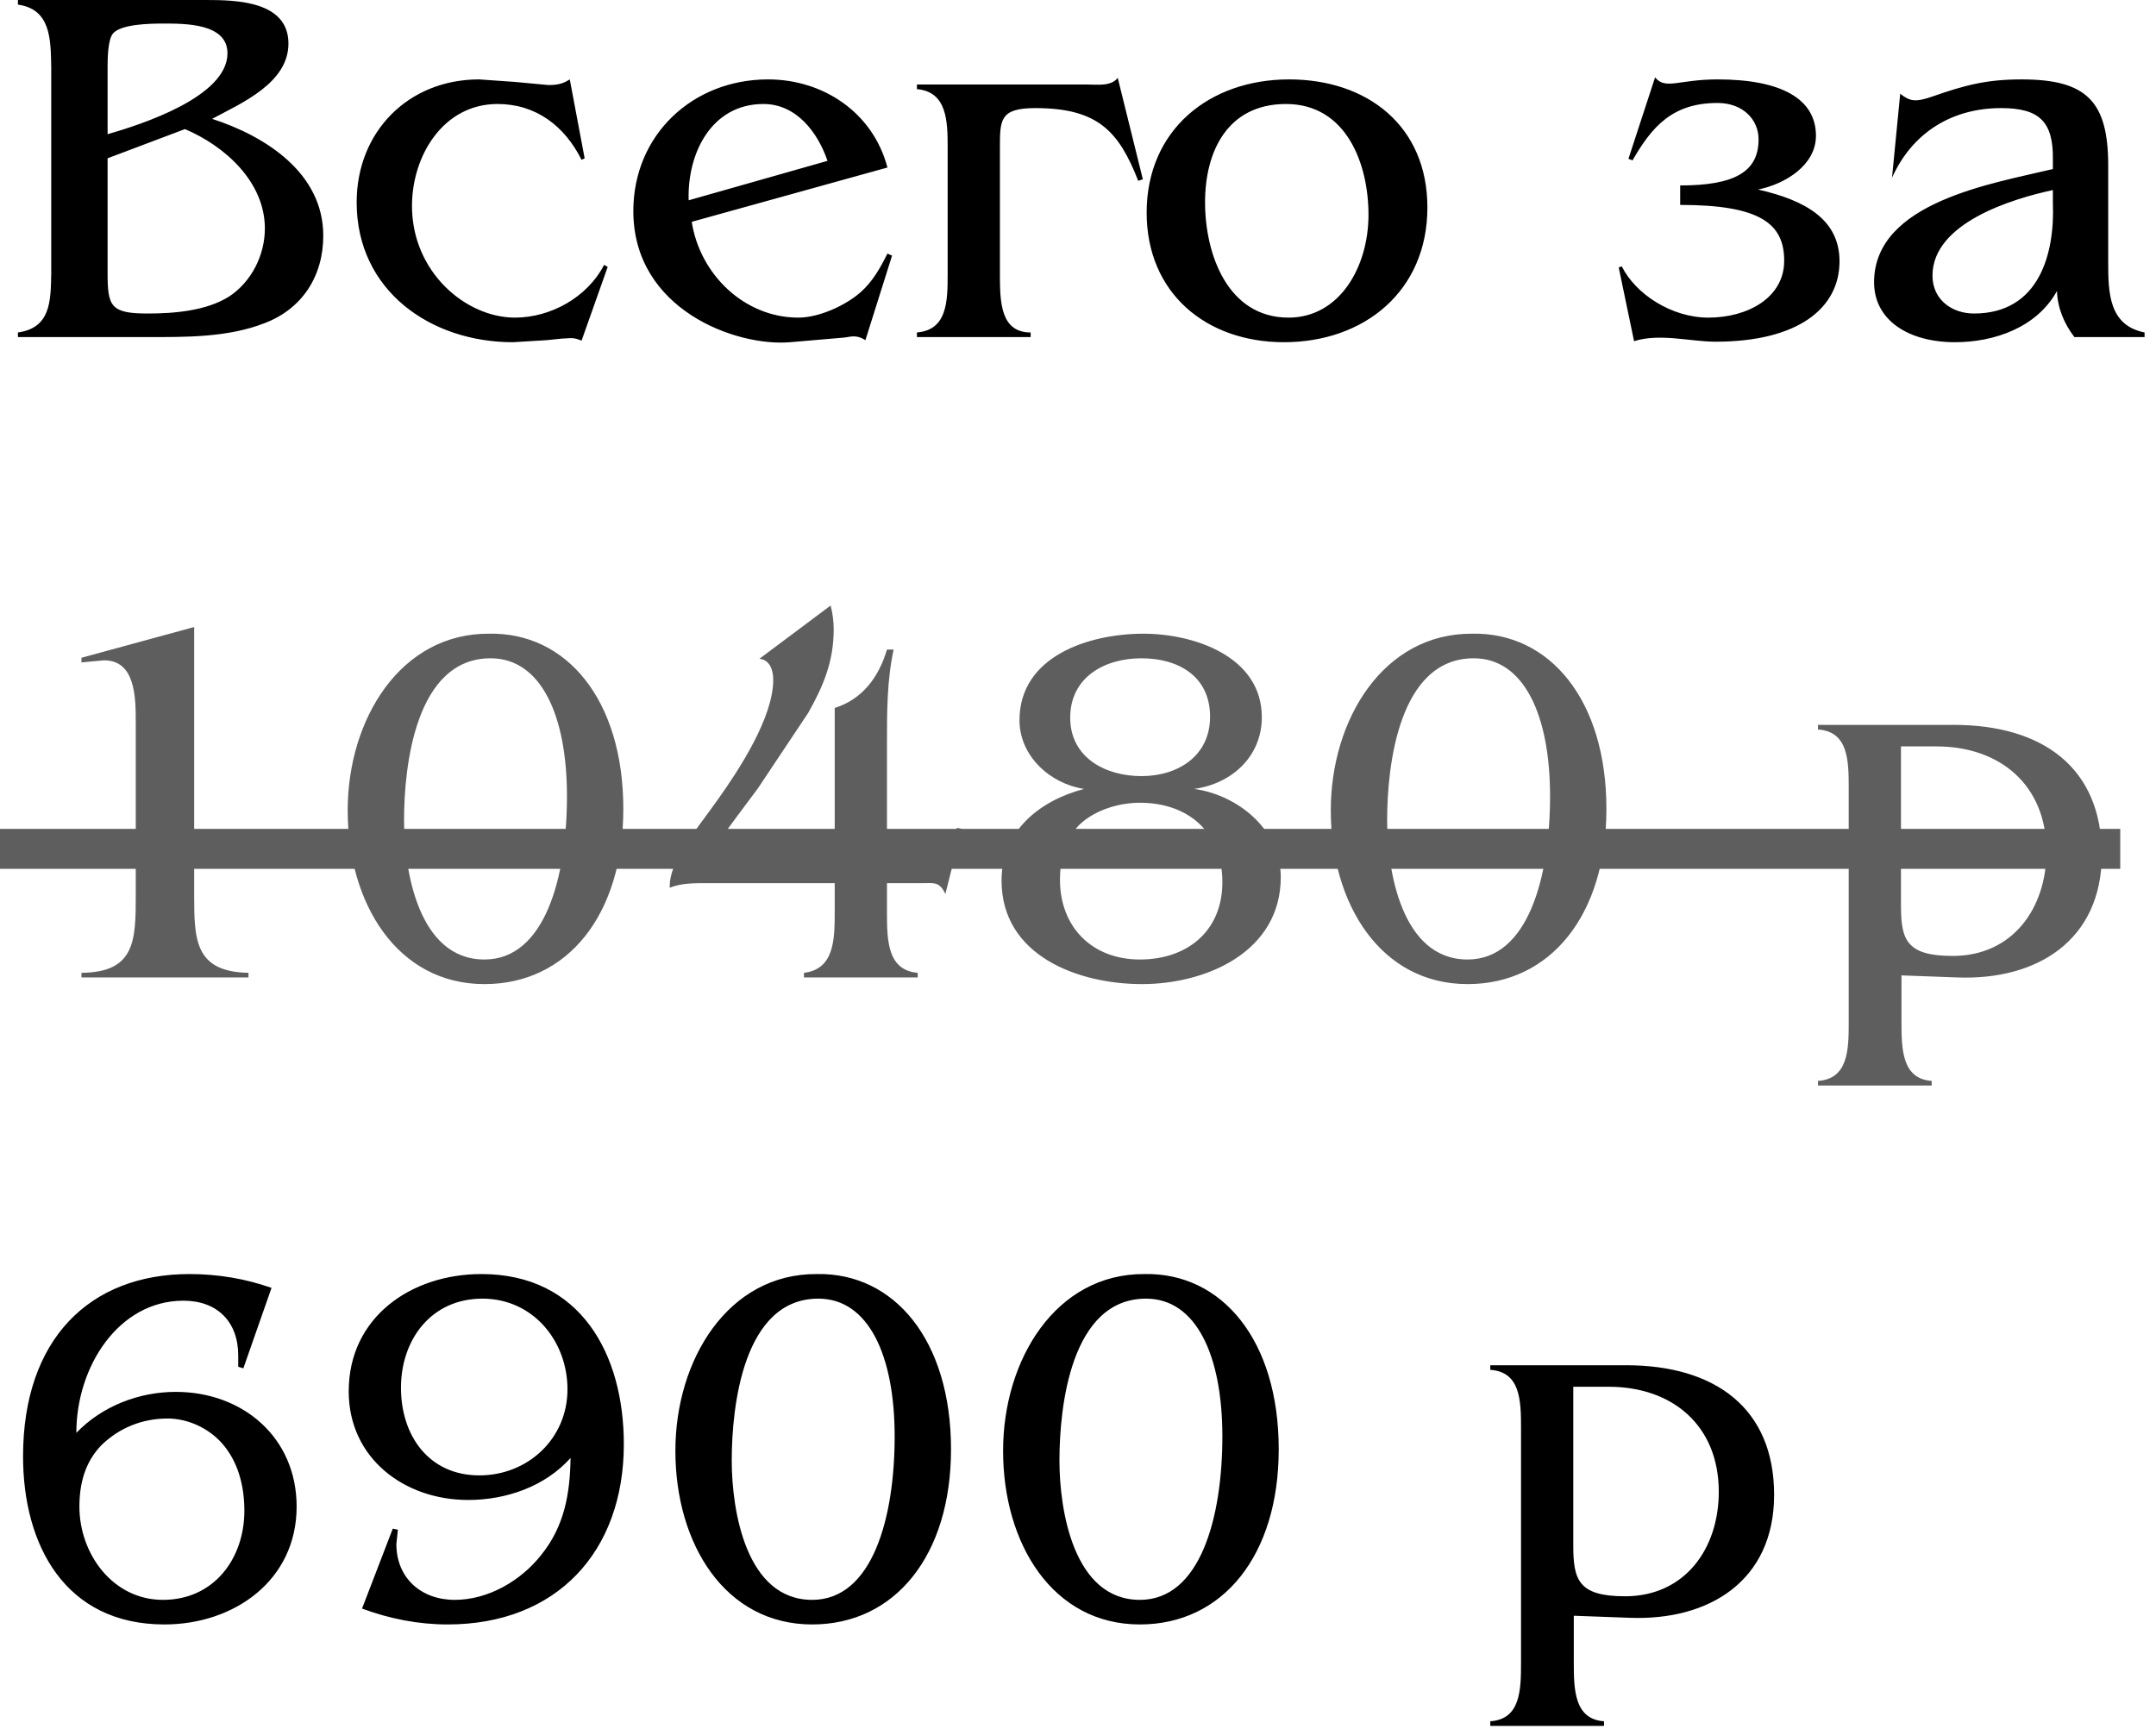 <?xml version="1.0" encoding="UTF-8"?> <svg xmlns="http://www.w3.org/2000/svg" width="101" height="81" viewBox="0 0 101 81" fill="none"><path d="M9.648 -9.05991e-06C11.064 -9.05991e-06 13.512 0.048 13.512 2.04C13.512 3.888 11.328 4.824 9.936 5.568C12.456 6.384 15.144 8.112 15.144 11.04C15.144 12.936 14.16 14.472 12.384 15.144C10.656 15.816 8.688 15.792 6.864 15.792H0.84V15.576C2.376 15.36 2.376 14.112 2.4 12.816V3.144C2.376 1.824 2.376 0.432 0.84 0.216V-9.05991e-06H9.648ZM5.04 6.288C6.624 5.832 10.656 4.536 10.656 2.496C10.656 1.08 8.64 1.104 7.632 1.104C7.008 1.104 5.64 1.128 5.28 1.584C5.064 1.872 5.04 2.664 5.04 3.096V6.288ZM5.04 12.792C5.04 14.352 5.184 14.688 6.912 14.688C8.16 14.688 9.648 14.568 10.728 13.896C11.784 13.2 12.408 11.952 12.408 10.704C12.408 8.52 10.536 6.84 8.664 6.048L5.04 7.416V12.792ZM27.244 15.96C27.076 15.888 26.932 15.84 26.74 15.84L26.308 15.864L25.612 15.936L24.028 16.032C20.164 16.032 16.708 13.608 16.708 9.48C16.708 6.168 19.132 3.72 22.444 3.72L24.148 3.84L25.684 3.984C26.092 3.984 26.356 3.936 26.692 3.72L27.388 7.416L27.244 7.488C26.452 5.904 25.108 4.872 23.308 4.872C20.764 4.872 19.3 7.296 19.3 9.648C19.3 12.744 21.82 14.88 24.124 14.88C25.78 14.88 27.508 13.944 28.3 12.408L28.468 12.504L27.244 15.96ZM32.405 10.392C32.789 12.864 34.877 14.88 37.397 14.88C38.357 14.88 39.581 14.328 40.301 13.704C40.877 13.2 41.237 12.552 41.573 11.88L41.789 11.976L40.541 15.936C40.085 15.648 39.821 15.792 39.533 15.816L37.013 16.032C34.469 16.248 29.669 14.496 29.669 9.888C29.669 6.312 32.453 3.72 35.981 3.72C38.573 3.72 40.901 5.28 41.573 7.848L32.405 10.392ZM38.765 7.536C38.309 6.192 37.301 4.872 35.765 4.872C33.317 4.872 32.189 7.2 32.261 9.384L38.765 7.536ZM50.946 3.96C51.402 3.96 52.05 4.056 52.362 3.648L53.538 8.4L53.322 8.472C52.41 6.144 51.426 5.064 48.498 5.064C46.842 5.064 46.842 5.616 46.842 6.912V12.84C46.842 14.136 46.866 15.576 48.282 15.576V15.792H42.954V15.576C44.37 15.456 44.394 14.136 44.394 12.84V6.912C44.394 5.688 44.37 4.296 42.954 4.176V3.96H50.946ZM53.716 9.96C53.716 6.096 56.644 3.72 60.388 3.72C64.06 3.72 66.868 5.904 66.868 9.72C66.868 13.632 63.916 16.032 60.148 16.032C56.5 16.032 53.716 13.728 53.716 9.96ZM56.452 9.48C56.452 11.904 57.508 14.88 60.364 14.88C62.74 14.88 64.108 12.528 64.108 10.056C64.108 7.68 63.076 4.872 60.244 4.872C57.532 4.872 56.452 7.056 56.452 9.48ZM85.07 6.36C85.07 7.728 83.654 8.616 82.358 8.88C84.59 9.384 86.174 10.296 86.174 12.24C86.174 14.424 84.254 16.008 80.366 16.008C79.19 16.008 77.75 15.6 76.55 15.984L75.83 12.528L75.974 12.48C76.622 13.776 78.302 14.88 80.03 14.88C81.878 14.88 83.582 13.944 83.582 12.216C83.582 10.488 82.478 9.6 78.71 9.6V8.688C81.278 8.688 82.382 8.04 82.382 6.528C82.382 5.592 81.638 4.824 80.462 4.824C78.35 4.824 77.39 5.928 76.478 7.512L76.286 7.44L77.534 3.624C78.014 4.224 78.638 3.72 80.462 3.72C83.486 3.72 85.07 4.656 85.07 6.36ZM97.177 15.792C96.697 15.168 96.385 14.424 96.361 13.632C95.425 15.336 93.433 16.032 91.585 16.032C89.401 16.032 87.793 15 87.793 13.224C87.793 9.456 93.385 8.592 96.169 7.92V7.464C96.193 5.688 95.521 5.064 93.745 5.064C91.465 5.064 89.593 6.192 88.633 8.328L89.017 4.392C89.473 4.752 89.737 4.8 90.553 4.512C92.065 3.984 93.073 3.72 94.705 3.72C97.753 3.72 98.761 4.752 98.761 7.752V12.264C98.761 13.704 98.785 15.24 100.465 15.576V15.792H97.177ZM96.169 8.904C94.273 9.312 90.529 10.44 90.529 12.912C90.529 14.04 91.441 14.688 92.473 14.688C95.545 14.688 96.265 11.856 96.169 9.504V8.904ZM11.4 64.104L11.16 64.032V63.504C11.16 61.92 10.176 60.936 8.592 60.936C5.568 60.936 3.576 64.008 3.576 67.128C4.776 65.88 6.504 65.208 8.232 65.208C11.376 65.208 13.896 67.344 13.896 70.584C13.896 74.04 10.968 76.104 7.704 76.104C3.048 76.104 1.08 72.384 1.08 68.232C1.08 62.736 4.2 59.688 8.88 59.688C10.2 59.688 11.496 59.904 12.72 60.336L11.4 64.104ZM4.752 67.704C3.984 68.496 3.72 69.504 3.72 70.584C3.72 72.792 5.28 74.952 7.632 74.952C10.032 74.952 11.448 73.008 11.448 70.776C11.448 69.624 11.16 68.472 10.392 67.608C9.744 66.888 8.784 66.456 7.848 66.456C6.672 66.456 5.592 66.888 4.752 67.704ZM18.568 72.336C18.568 73.92 19.72 74.952 21.304 74.952C22.864 74.952 24.4 74.064 25.36 72.84C26.44 71.496 26.704 69.984 26.728 68.304C25.528 69.648 23.704 70.272 21.928 70.272C18.952 70.272 16.336 68.328 16.336 65.184C16.336 61.704 19.264 59.688 22.552 59.688C27.208 59.688 29.224 63.456 29.224 67.656C29.224 72.696 26.08 76.104 20.968 76.104C19.6 76.104 18.256 75.84 16.96 75.36L18.4 71.616L18.64 71.664L18.568 72.336ZM22.456 69.12C24.736 69.12 26.584 67.392 26.584 65.088C26.584 62.832 24.976 60.84 22.6 60.84C20.2 60.84 18.784 62.76 18.784 65.016C18.784 67.248 20.08 69.12 22.456 69.12ZM44.551 67.896C44.551 72.864 41.935 76.104 38.047 76.104C33.967 76.104 31.639 72.336 31.639 67.968C31.639 63.696 34.111 59.664 38.263 59.688C41.887 59.616 44.551 62.784 44.551 67.896ZM38.047 74.952C40.879 74.952 41.911 71.088 41.911 67.296C41.911 63.504 40.687 60.84 38.335 60.84C34.831 60.84 34.279 65.856 34.279 68.424C34.279 70.776 34.951 74.952 38.047 74.952ZM59.903 67.896C59.903 72.864 57.287 76.104 53.399 76.104C49.319 76.104 46.991 72.336 46.991 67.968C46.991 63.696 49.463 59.664 53.615 59.688C57.239 59.616 59.903 62.784 59.903 67.896ZM53.399 74.952C56.231 74.952 57.263 71.088 57.263 67.296C57.263 63.504 56.039 60.84 53.687 60.84C50.183 60.84 49.631 65.856 49.631 68.424C49.631 70.776 50.303 74.952 53.399 74.952ZM76.174 63.96C80.35 63.96 83.11 65.976 83.11 70.032C83.11 74.064 80.062 75.936 76.342 75.792L73.726 75.696V77.88C73.726 79.152 73.75 80.544 75.142 80.64V80.856H69.814V80.64C71.23 80.544 71.254 79.176 71.254 77.904V66.912C71.254 65.616 71.23 64.272 69.814 64.176V63.96H76.174ZM73.702 64.968V72.408C73.702 74.016 73.942 74.784 76.126 74.784C78.934 74.784 80.518 72.552 80.518 69.888C80.518 66.792 78.358 64.968 75.358 64.968H73.702Z" fill="black"></path><path d="M6.36 33.84C6.36 32.64 6.336 30.936 4.872 30.936L3.816 31.032V30.816L9.096 29.376V41.928C9.096 44.016 9.12 45.528 11.64 45.576V45.792H3.816V45.576C6.336 45.552 6.36 44.064 6.36 41.928V33.84ZM29.2 37.896C29.2 42.864 26.584 46.104 22.696 46.104C18.616 46.104 16.288 42.336 16.288 37.968C16.288 33.696 18.76 29.664 22.912 29.688C26.536 29.616 29.2 32.784 29.2 37.896ZM22.696 44.952C25.528 44.952 26.56 41.088 26.56 37.296C26.56 33.504 25.336 30.84 22.984 30.84C19.48 30.84 18.928 35.856 18.928 38.424C18.928 40.776 19.6 44.952 22.696 44.952ZM44.287 41.88C43.999 41.28 43.759 41.376 43.111 41.376H41.551V42.744C41.551 44.064 41.575 45.456 42.991 45.576V45.792H37.663V45.576C39.079 45.408 39.103 44.016 39.103 42.744V41.376H33.223C32.623 41.376 31.951 41.352 31.375 41.592C31.327 40.368 32.551 38.976 33.607 37.488C34.615 36.072 36.223 33.624 36.223 31.848C36.223 31.416 36.079 30.912 35.575 30.864L38.911 28.368C39.007 28.728 39.055 29.112 39.055 29.496C39.055 30.984 38.575 32.136 37.855 33.408L35.503 36.936L34.519 38.256C34.135 38.784 33.703 39.312 33.439 39.912H39.103V33.168C40.399 32.76 41.167 31.728 41.551 30.432H41.863C41.551 31.872 41.551 33.336 41.551 34.8V39.912H42.151C43.375 39.912 44.215 40.008 44.839 38.784L45.055 38.832L44.287 41.88ZM59.999 41.088C59.999 44.592 56.519 46.104 53.495 46.104C50.519 46.104 46.919 44.784 46.919 41.256C46.919 38.928 48.695 37.512 50.783 36.96C49.199 36.72 47.759 35.424 47.759 33.744C47.759 30.72 51.047 29.688 53.567 29.688C55.919 29.688 59.111 30.744 59.111 33.6C59.111 35.448 57.695 36.72 55.943 36.96C58.007 37.248 59.999 38.88 59.999 41.088ZM53.471 30.84C51.743 30.84 50.135 31.728 50.135 33.624C50.135 35.496 51.791 36.36 53.471 36.36C55.175 36.36 56.687 35.424 56.687 33.576C56.687 31.68 55.199 30.84 53.471 30.84ZM50.591 38.616C49.895 39.288 49.655 40.272 49.655 41.208C49.655 43.44 51.167 44.952 53.399 44.952C55.607 44.952 57.263 43.632 57.263 41.328C57.263 39 55.679 37.608 53.399 37.608C52.415 37.608 51.311 37.944 50.591 38.616ZM75.254 37.896C75.254 42.864 72.638 46.104 68.75 46.104C64.67 46.104 62.342 42.336 62.342 37.968C62.342 33.696 64.814 29.664 68.966 29.688C72.59 29.616 75.254 32.784 75.254 37.896ZM68.75 44.952C71.582 44.952 72.614 41.088 72.614 37.296C72.614 33.504 71.39 30.84 69.038 30.84C65.534 30.84 64.982 35.856 64.982 38.424C64.982 40.776 65.654 44.952 68.75 44.952ZM91.525 33.96C95.701 33.96 98.461 35.976 98.461 40.032C98.461 44.064 95.413 45.936 91.693 45.792L89.077 45.696V47.88C89.077 49.152 89.101 50.544 90.493 50.64V50.856H85.165V50.64C86.581 50.544 86.605 49.176 86.605 47.904V36.912C86.605 35.616 86.581 34.272 85.165 34.176V33.96H91.525ZM89.053 34.968V42.408C89.053 44.016 89.293 44.784 91.477 44.784C94.285 44.784 95.869 42.552 95.869 39.888C95.869 36.792 93.709 34.968 90.709 34.968H89.053Z" fill="#5E5E5E"></path><path d="M0 38.832H99.325V40.704H0V38.832Z" fill="#5E5E5E"></path></svg> 